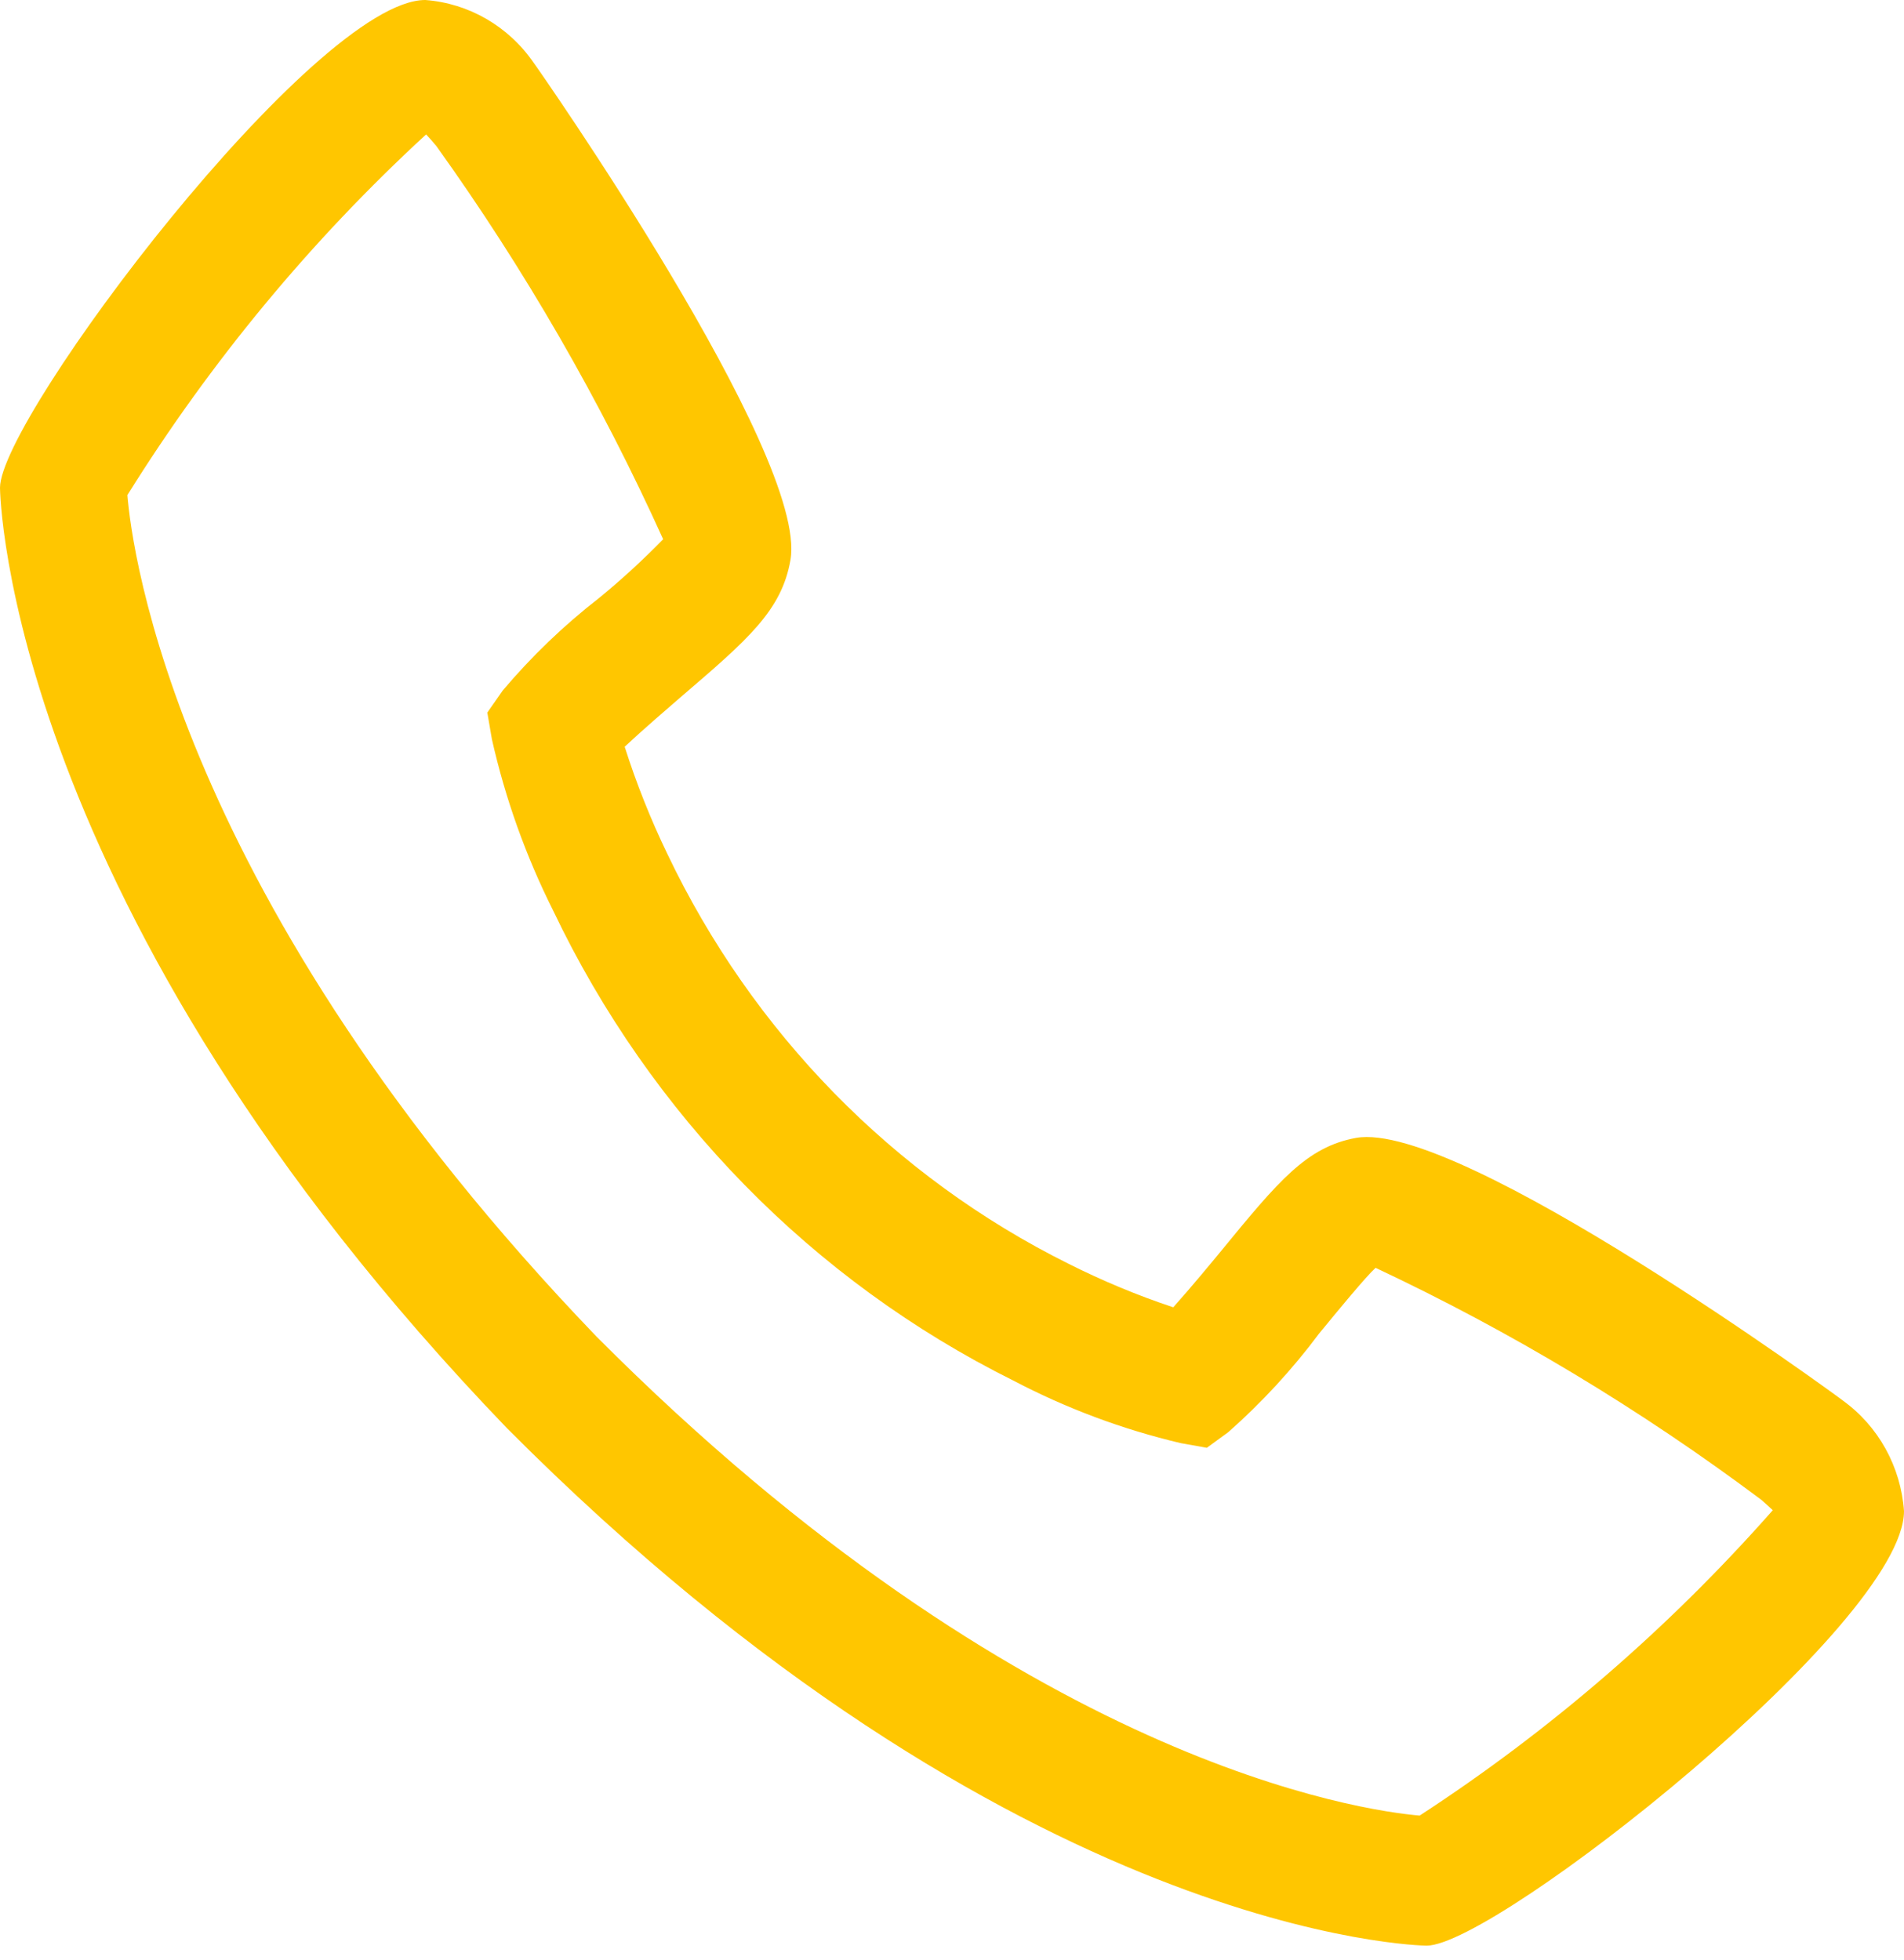 <svg width="34" height="35" viewBox="0 0 34 35" fill="none" xmlns="http://www.w3.org/2000/svg">
<path d="M32.907 25.013C32.847 24.962 26.059 19.998 24.217 20.323C23.332 20.483 22.826 21.099 21.812 22.335C21.648 22.535 21.255 23.01 20.951 23.349C20.31 23.136 19.685 22.875 19.08 22.571C15.959 21.018 13.436 18.44 11.916 15.249C11.618 14.632 11.364 13.993 11.155 13.337C11.489 13.025 11.955 12.624 12.154 12.452C13.357 11.421 13.96 10.904 14.116 9.997C14.436 8.123 9.577 1.18 9.527 1.117C9.078 0.467 8.369 0.058 7.594 0C5.623 0 0 7.455 0 8.712C0 8.784 0.103 16.202 9.053 25.508C18.147 34.644 25.405 34.75 25.476 34.75C26.706 34.75 34 29.003 34 26.989C33.944 26.196 33.543 25.471 32.906 25.013H32.907ZM25.352 32.427C24.362 32.343 18.271 31.521 10.655 23.875C3.136 16.052 2.353 9.809 2.275 8.842C3.761 6.459 5.554 4.292 7.609 2.401C7.654 2.447 7.714 2.516 7.791 2.607C9.366 4.805 10.723 7.158 11.842 9.631C11.478 10.004 11.094 10.357 10.691 10.686C10.065 11.173 9.491 11.725 8.977 12.333L8.702 12.727L8.784 13.203C9.023 14.265 9.391 15.292 9.877 16.262C11.621 19.921 14.513 22.875 18.092 24.656C19.041 25.154 20.046 25.53 21.085 25.775L21.551 25.858L21.936 25.577C22.533 25.049 23.076 24.46 23.555 23.818C23.91 23.386 24.385 22.808 24.564 22.644C26.99 23.785 29.298 25.174 31.453 26.788C31.547 26.87 31.612 26.932 31.657 26.973C29.806 29.072 27.686 30.906 25.354 32.425V32.428L25.352 32.427Z" fill="#FFC600"/>
</svg>
